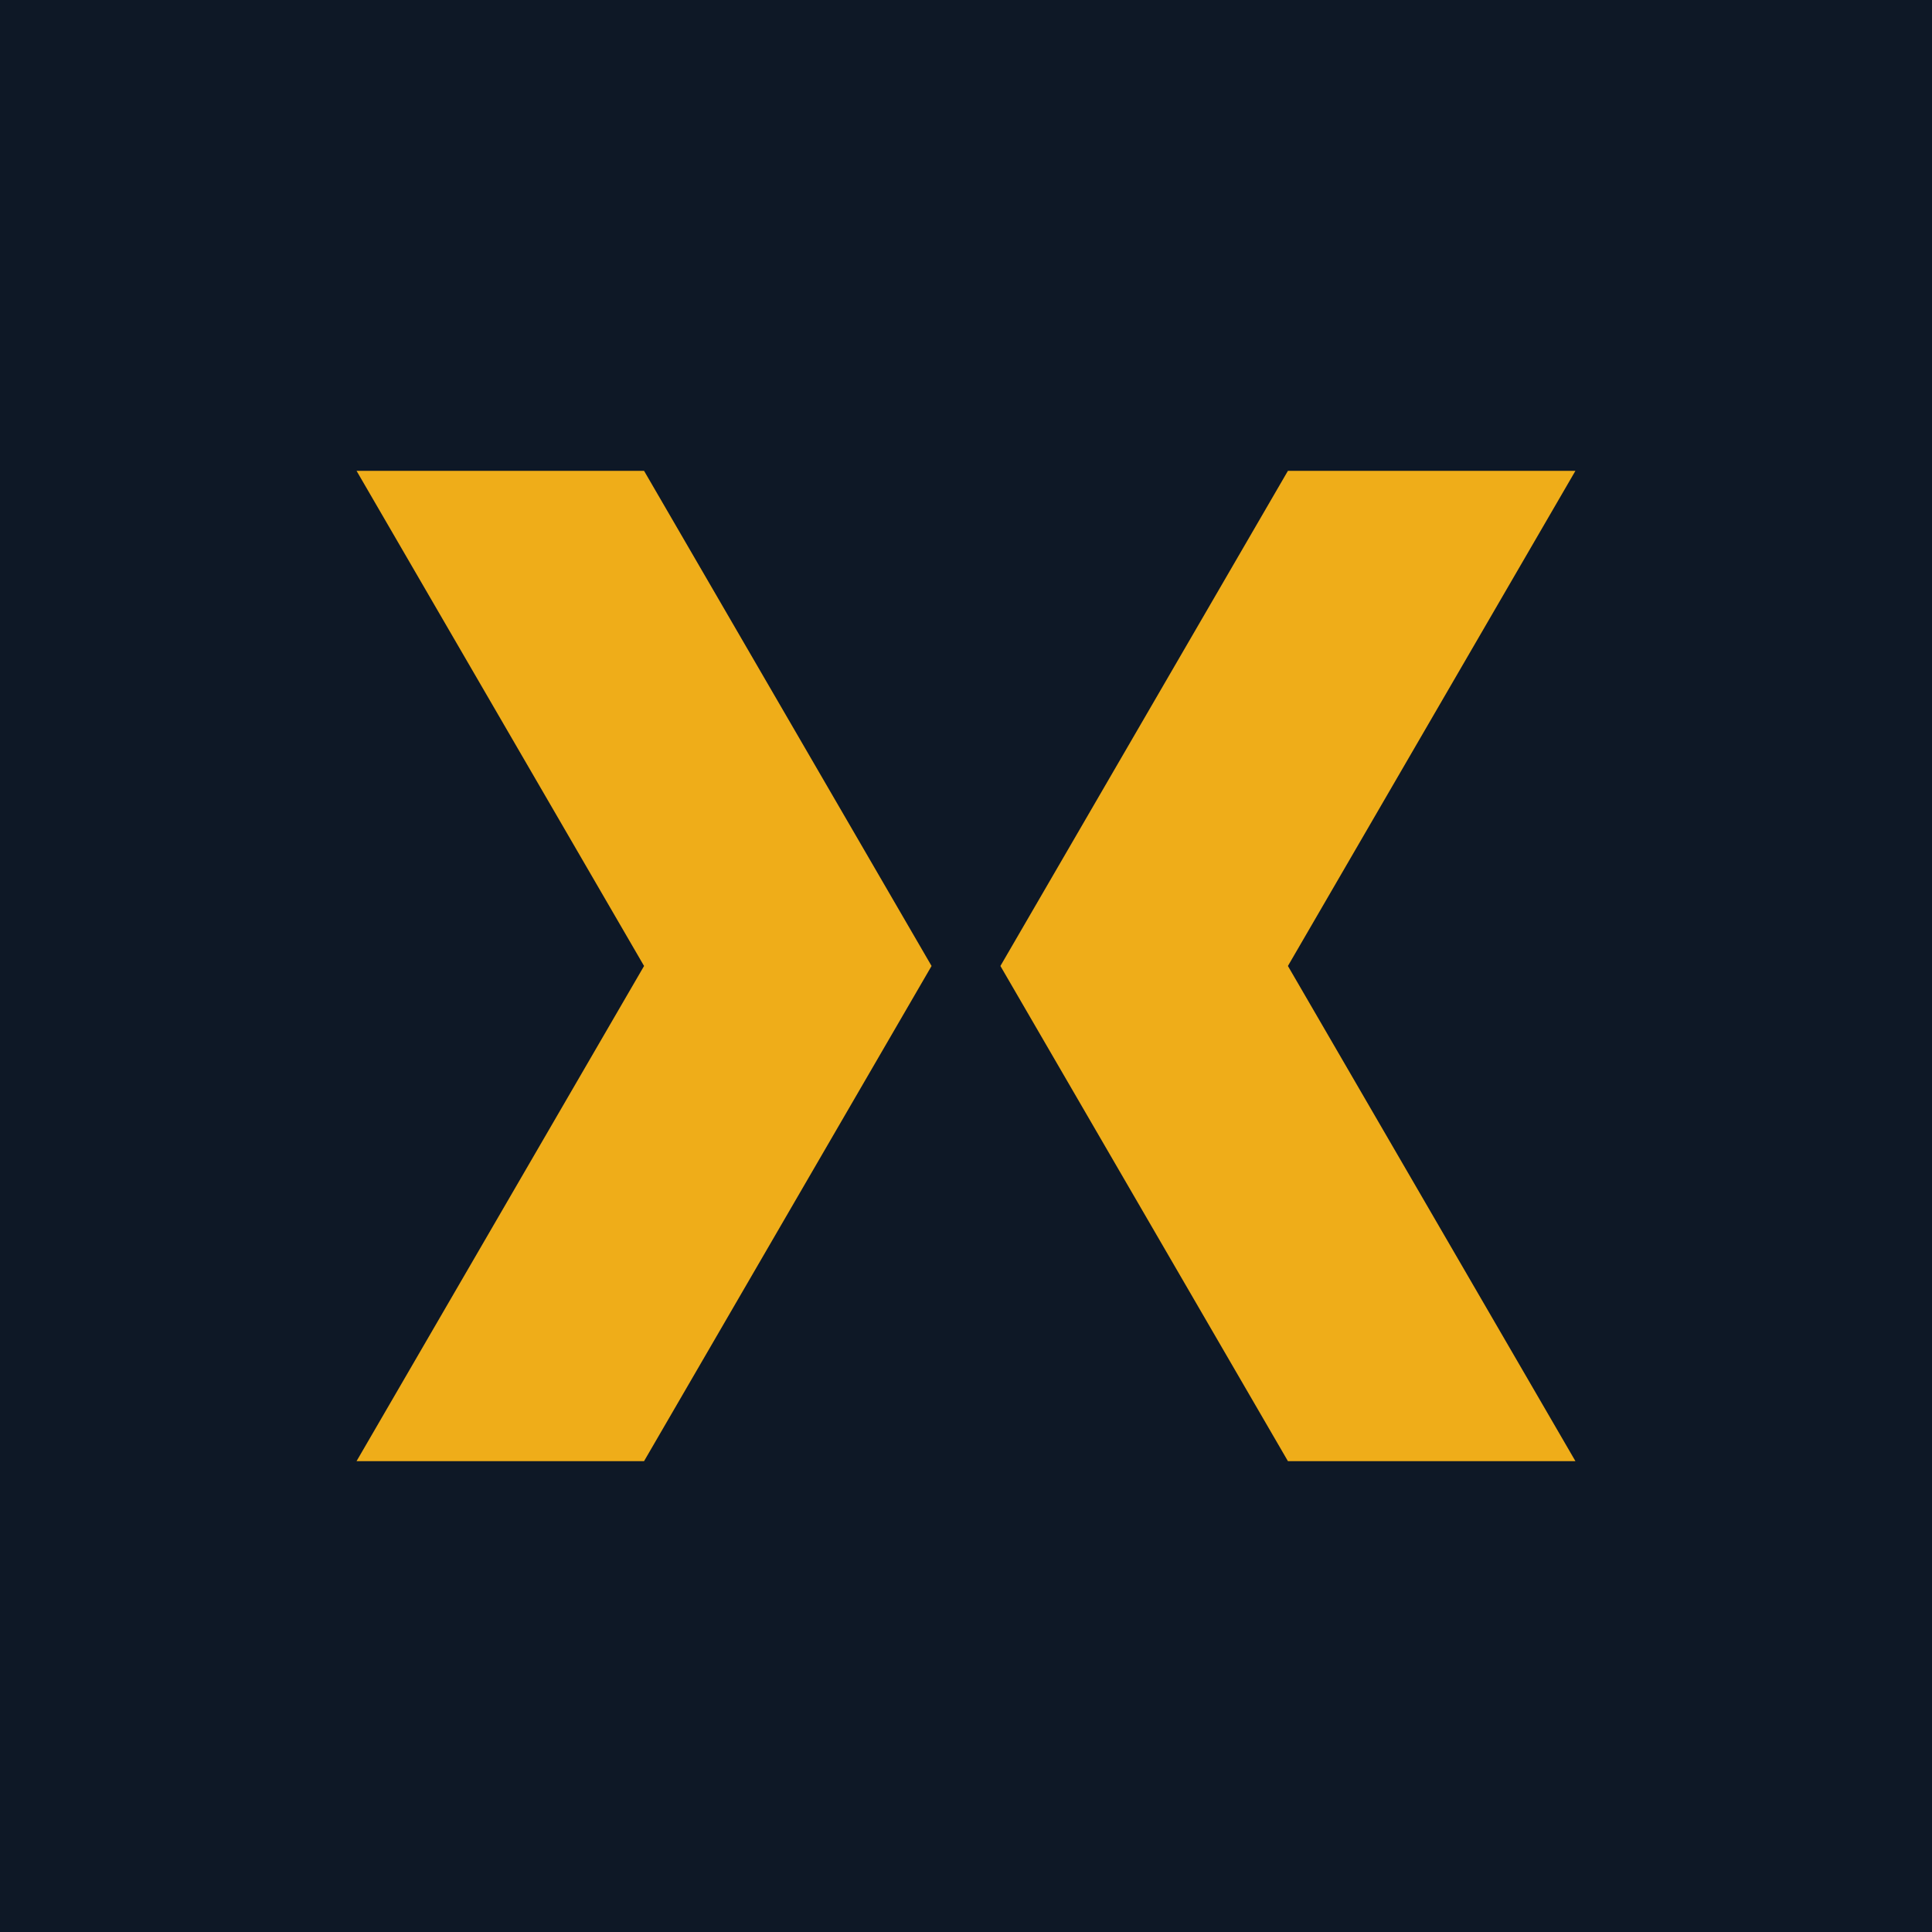 <?xml version="1.0" encoding="UTF-8"?>
<svg data-bbox="-37.5 -37.5 450 450" height="500" viewBox="0 0 375 375" width="500" xmlns="http://www.w3.org/2000/svg" data-type="color">
    <g>
        <defs>
            <clipPath id="ad55c208-66a2-49ff-aeaf-bcacc31db087">
                <path d="M69.207 91.281h111.75V284H69.207Zm0 0"/>
            </clipPath>
            <clipPath id="07cc6677-de72-4007-bb27-14cbd5aa7550">
                <path d="M194.18 91.281h111.61V284H194.18Zm0 0"/>
            </clipPath>
        </defs>
        <path fill="#ffffff" d="M412.5-37.5v450h-450v-450h450z" data-color="1"/>
        <path fill="#0e1826" d="M412.5-37.5v450h-450v-450h450z" data-color="2"/>
        <g clip-path="url(#ad55c208-66a2-49ff-aeaf-bcacc31db087)">
            <path d="M125.012 91.39H69.207l55.805 96.106-55.805 96.11h55.805l55.804-96.11Zm0 0" fill="#efad19" data-color="3"/>
        </g>
        <g clip-path="url(#07cc6677-de72-4007-bb27-14cbd5aa7550)">
            <path d="M249.984 91.39h55.805l-55.805 96.106 55.805 96.11h-55.805l-55.804-96.11Zm0 0" fill="#efad19" data-color="3"/>
        </g>
    </g>
</svg>
